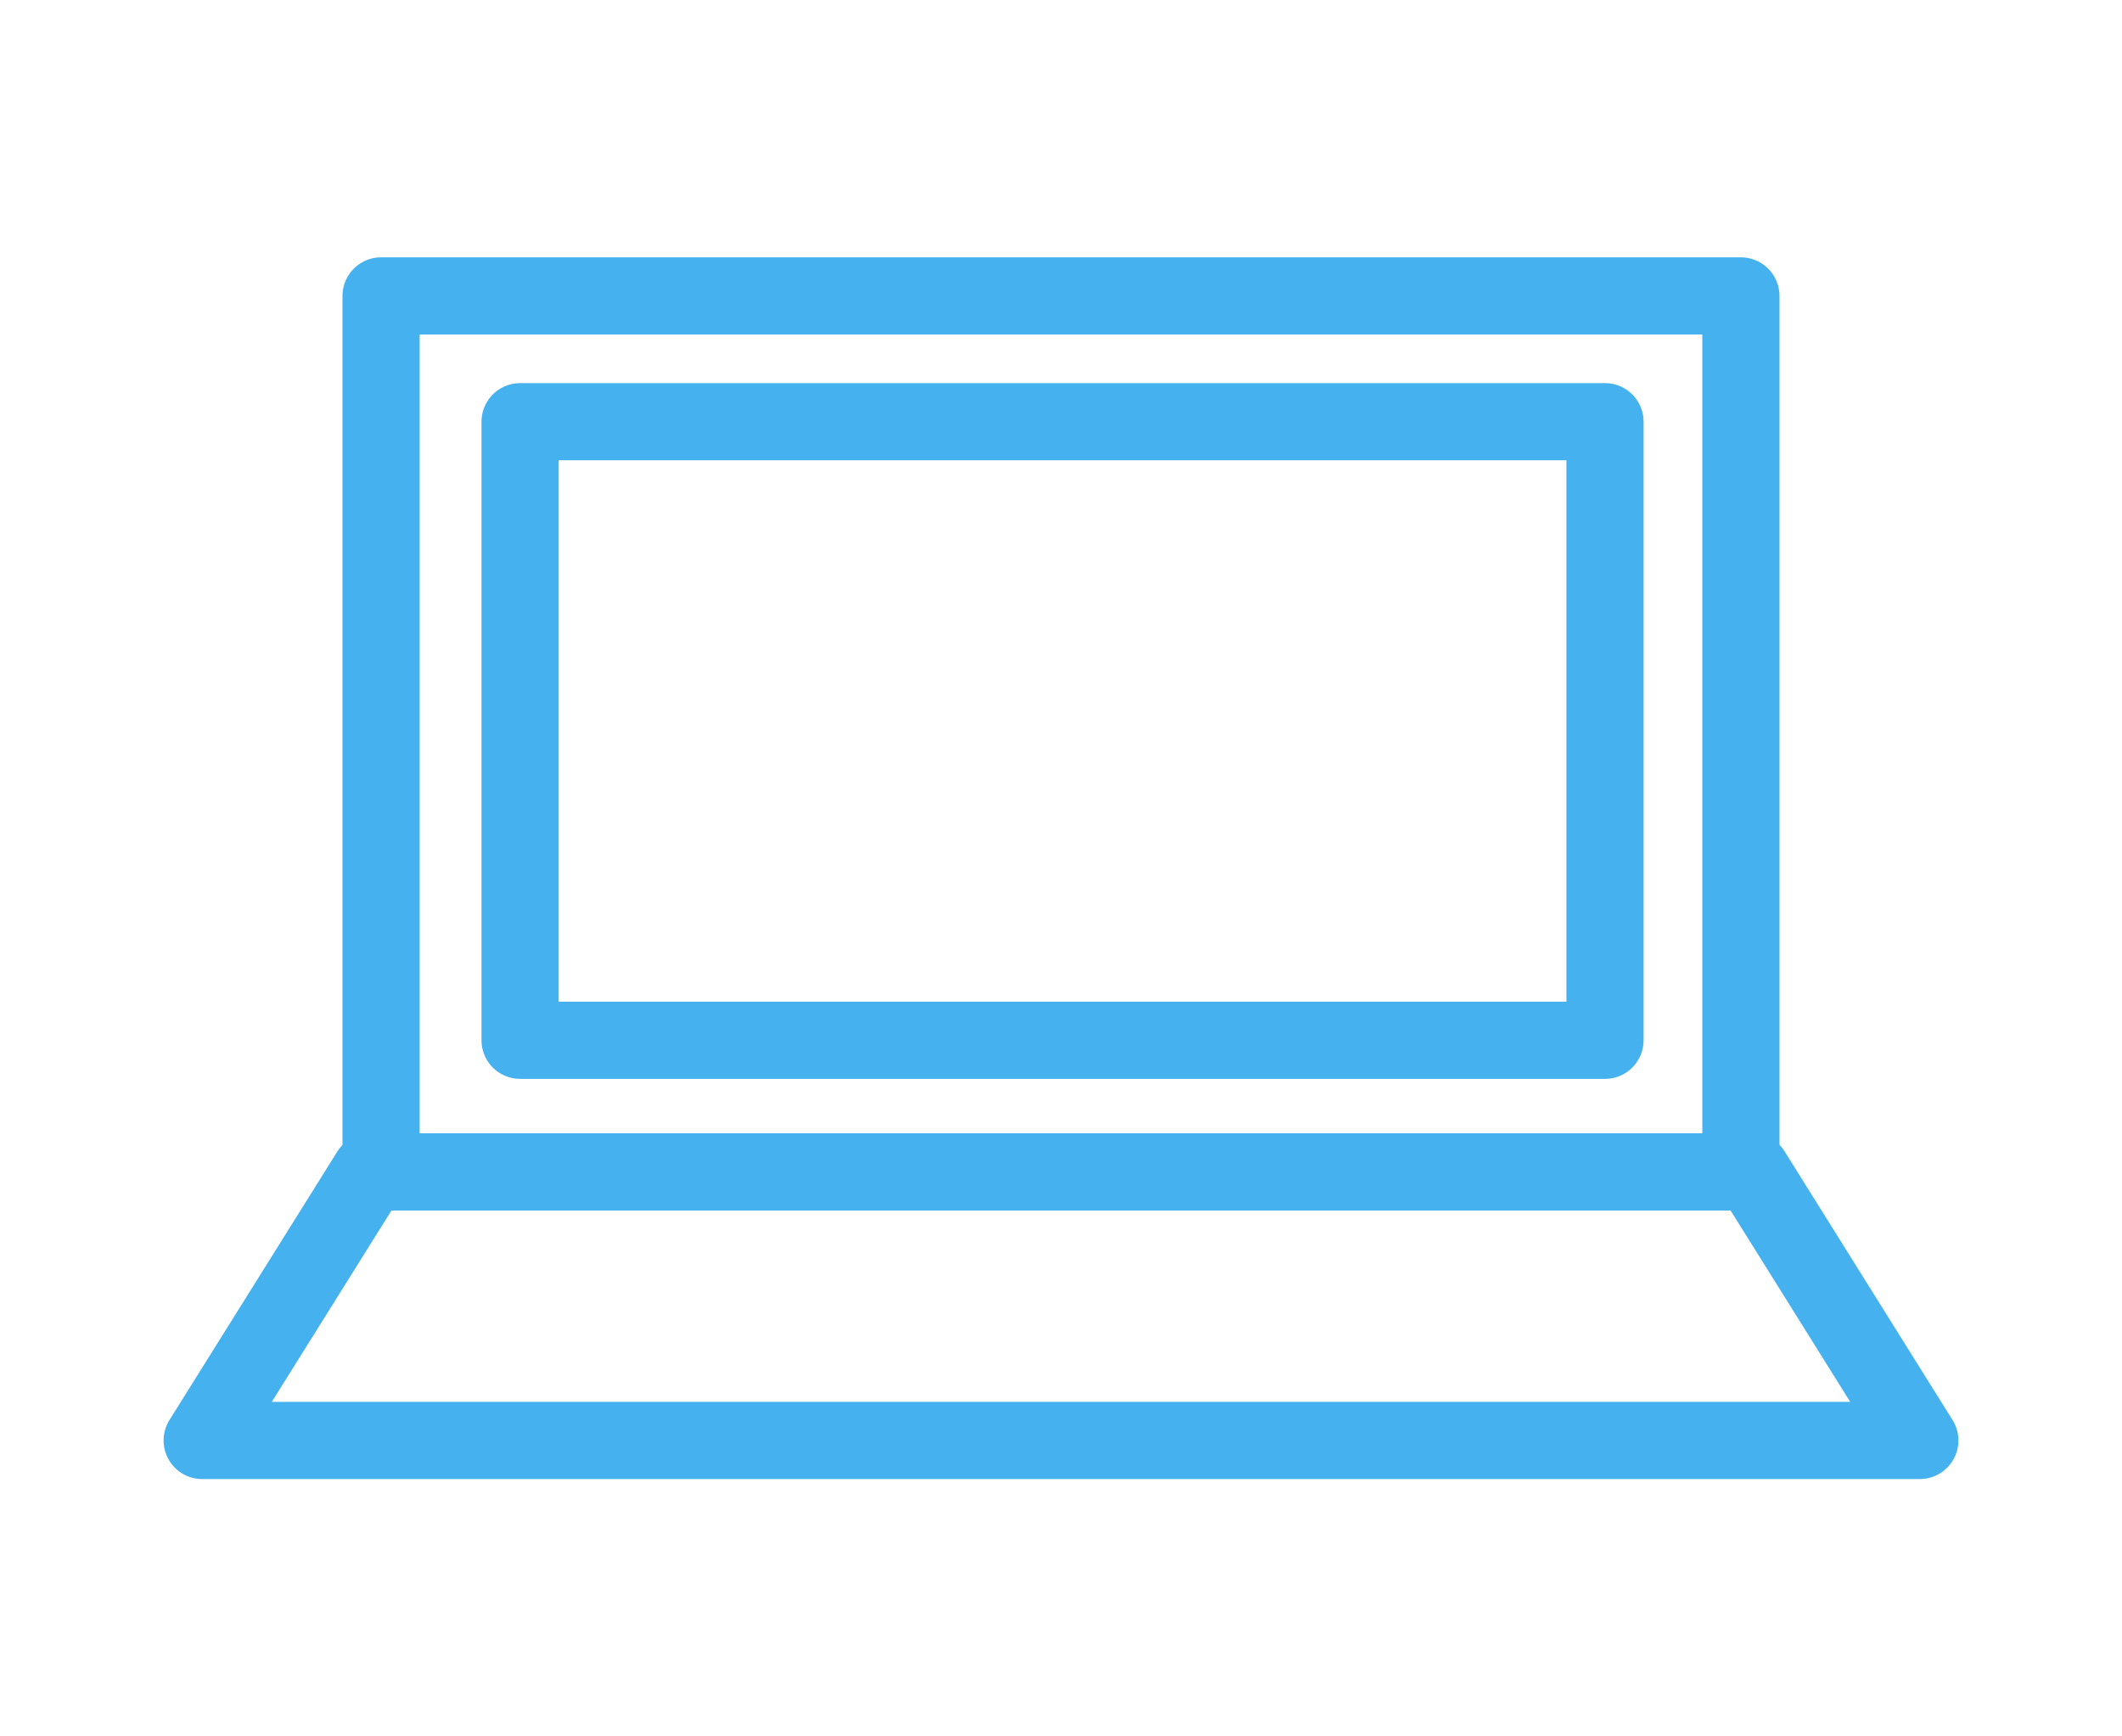 <?xml version="1.0" encoding="utf-8"?>
<!-- Generator: Adobe Illustrator 15.0.0, SVG Export Plug-In . SVG Version: 6.00 Build 0)  -->
<!DOCTYPE svg PUBLIC "-//W3C//DTD SVG 1.1//EN" "http://www.w3.org/Graphics/SVG/1.1/DTD/svg11.dtd">
<svg version="1.1" id="Layer_1" xmlns="http://www.w3.org/2000/svg" xmlns:xlink="http://www.w3.org/1999/xlink" x="0px" y="0px"
	 width="55px" height="45px" viewBox="0 0 55 45" enable-background="new 0 0 55 45" xml:space="preserve">
<g>
	
		<rect x="9.877" y="7.669" fill="none" stroke="#45B2EF" stroke-width="2" stroke-linecap="round" stroke-linejoin="round" stroke-miterlimit="10" width="35.245" height="22.701"/>
	
		<polygon fill="none" stroke="#45B2EF" stroke-width="2" stroke-linecap="round" stroke-linejoin="round" stroke-miterlimit="10" points="
		5.24,37.331 9.593,30.37 45.408,30.37 49.76,37.331 	"/>
	
		<rect x="13.48" y="10.929" fill="none" stroke="#45B2EF" stroke-width="2" stroke-linecap="round" stroke-linejoin="round" stroke-miterlimit="10" width="28.12" height="16.031"/>
</g>
</svg>
